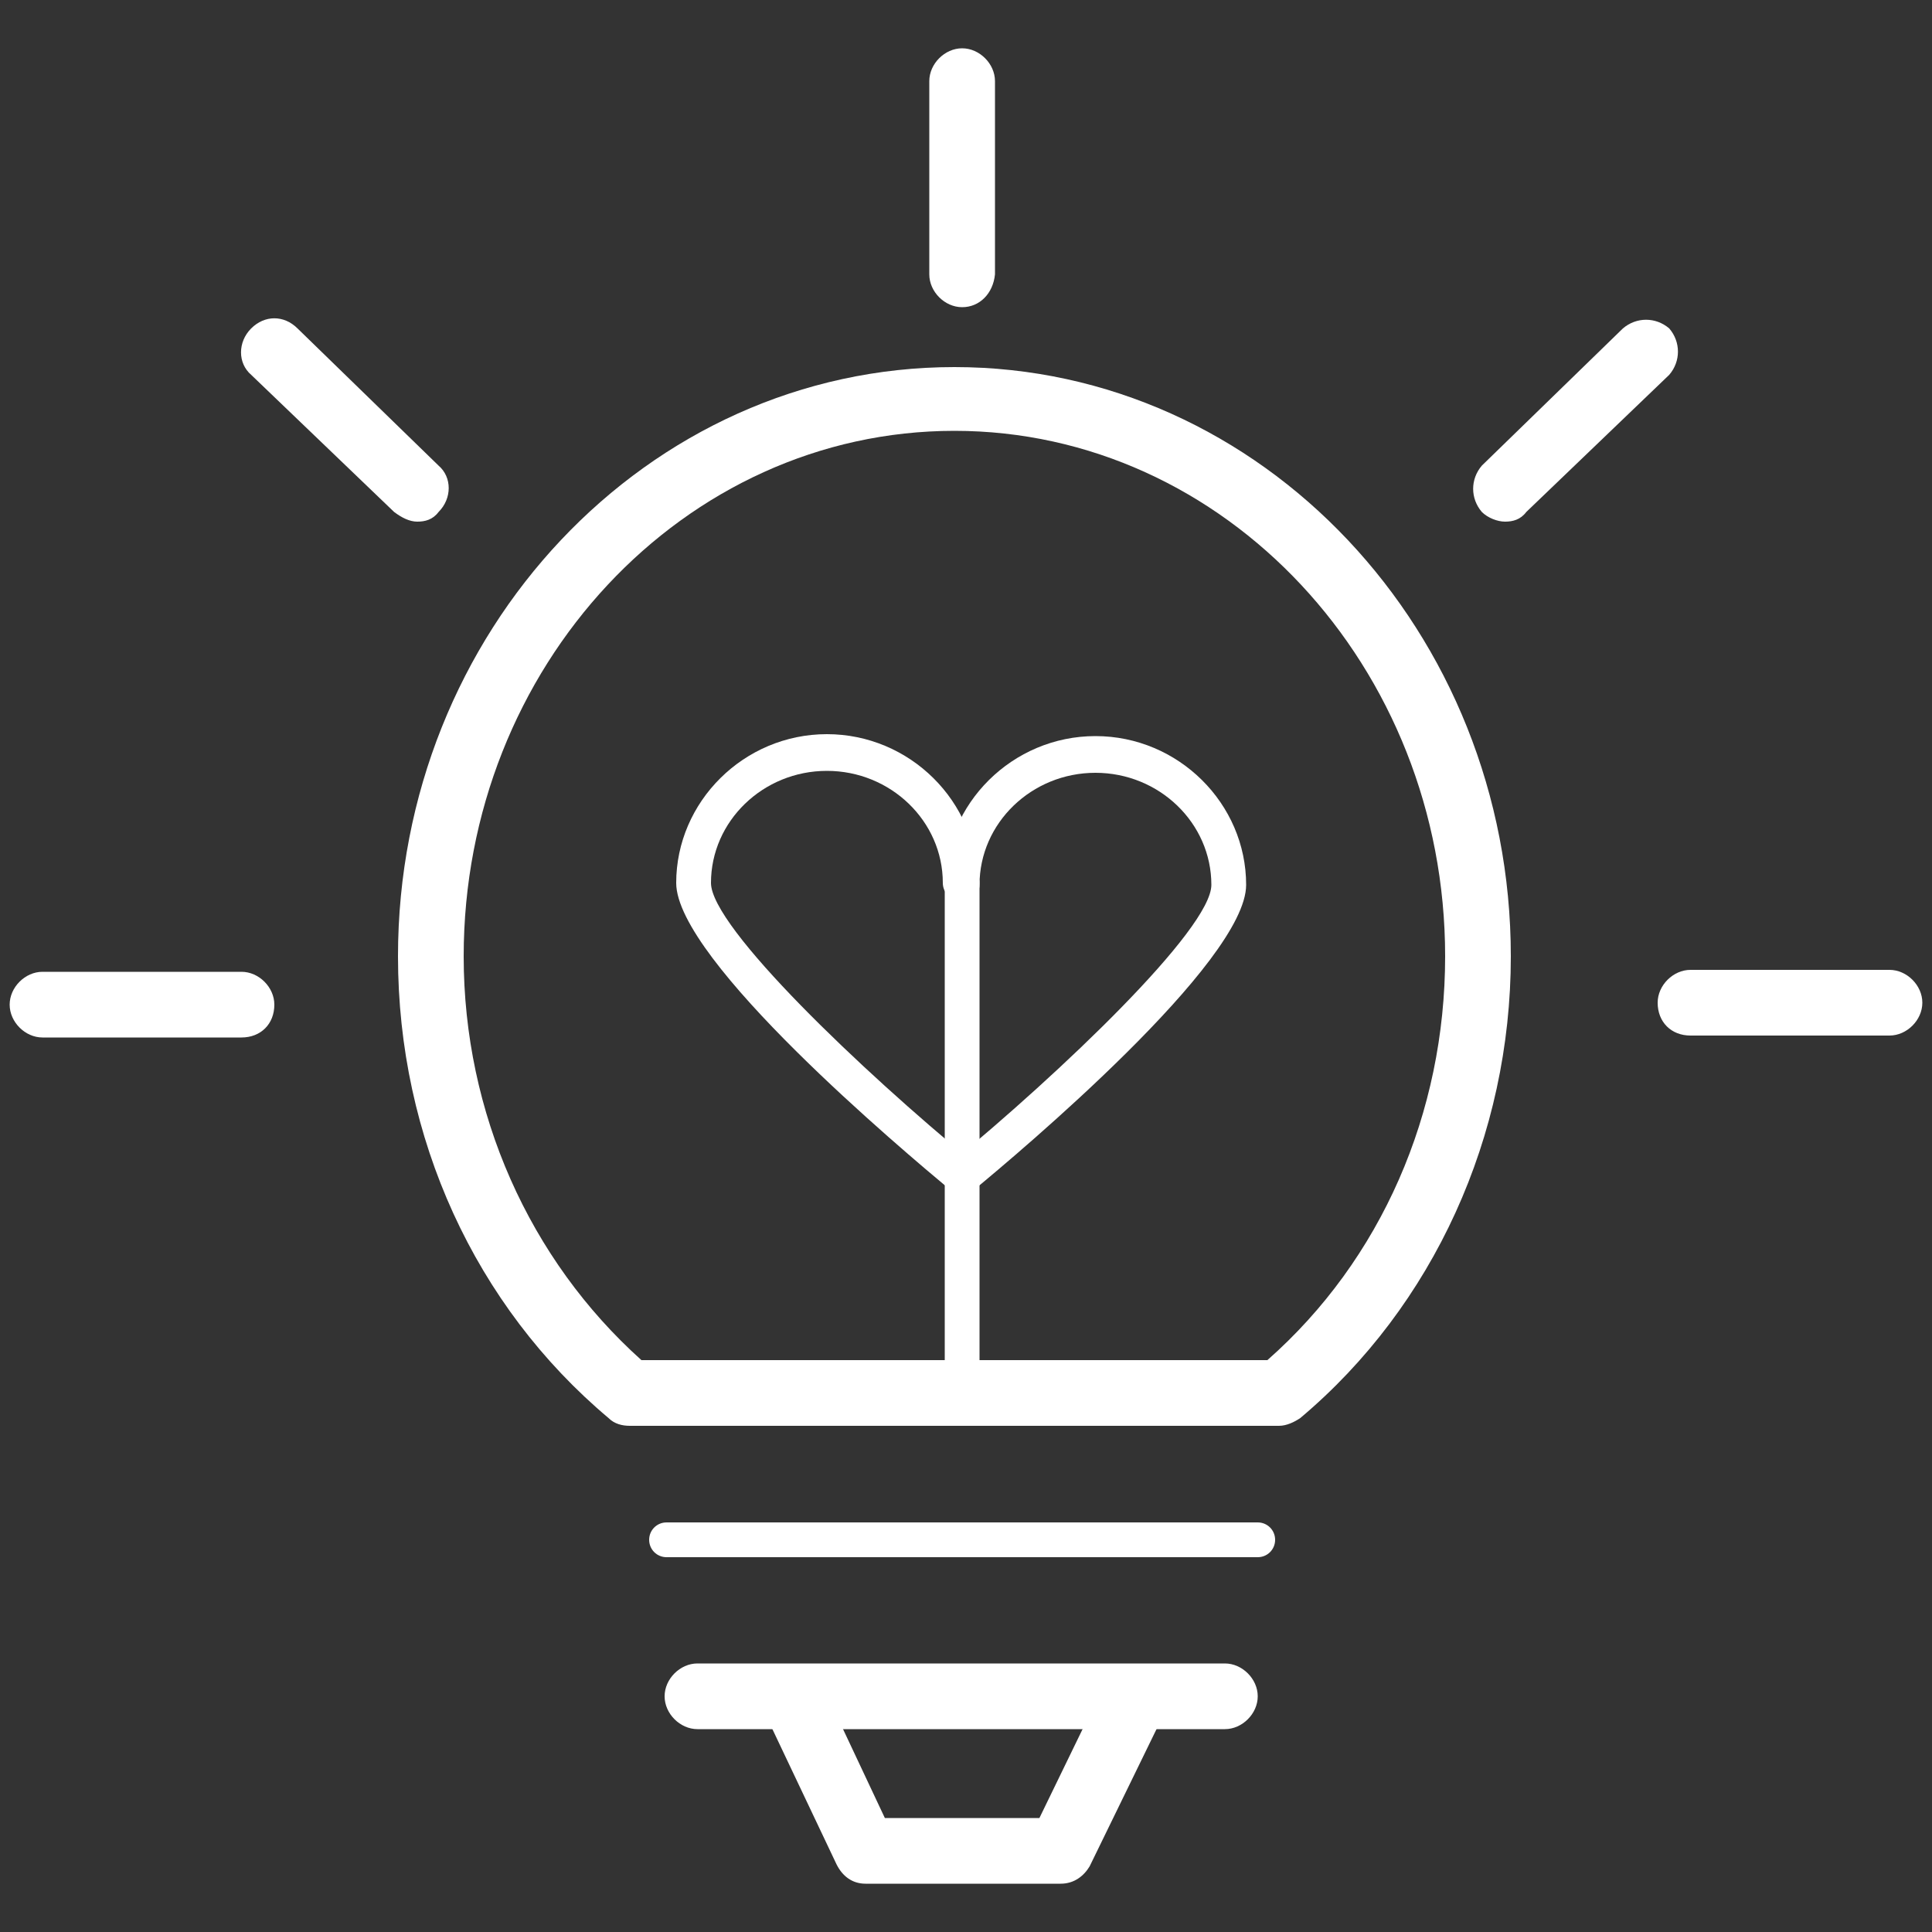 <?xml version="1.0" encoding="utf-8"?>
<!-- Generator: Adobe Illustrator 22.0.0, SVG Export Plug-In . SVG Version: 6.00 Build 0)  -->
<svg version="1.1" xmlns="http://www.w3.org/2000/svg" xmlns:xlink="http://www.w3.org/1999/xlink" x="0px" y="0px" width="100px"
	 height="100px" viewBox="0 0 100 100" style="enable-background:new 0 0 100 100;" xml:space="preserve">
<rect x="0" y="0" width="100" height="100" fill="#333333" stroke="none"/>
<style type="text/css">
	.st0{display:none;}
	.st1{display:inline;}
	.st2{fill:#FFFFFF;}
</style>
<g id="图层_1" class="st0">
	<g class="st1">
		<path class="st2" d="M57.8,50.3c0,4.2-3.4,7.6-7.6,7.6c-4.2,0-7.7-3.4-7.7-7.6c0-4.2,3.4-7.6,7.7-7.6C54.4,42.6,57.8,46,57.8,50.3
			"/>
		<path class="st2" d="M50.2,78.3c-15.5,0-28.1-12.6-28.1-28.1s12.6-28.1,28.1-28.1c5,0,9.9,1.3,14.2,3.9c0.7,0.4,0.9,1.3,0.5,2
			c-0.4,0.7-1.3,0.9-2,0.5c-3.8-2.3-8.2-3.5-12.7-3.5C36.3,25.1,25,36.4,25,50.3c0,13.9,11.3,25.1,25.1,25.1s25.1-11.3,25.1-25.1
			c0-4.5-1.2-9-3.5-12.9c-0.4-0.7-0.2-1.6,0.5-2c0.7-0.4,1.6-0.2,2,0.5c2.6,4.3,4,9.3,4,14.4C78.2,65.7,65.6,78.3,50.2,78.3"/>
		<path class="st2" d="M50.2,100C22.7,100,0.4,77.7,0.4,50.3c0-27.4,22.3-49.7,49.7-49.7c8.5,0,16.9,2.2,24.3,6.4
			c1.1,0.6,1.4,1.9,0.8,3c-0.6,1-1.9,1.4-3,0.8c-6.7-3.8-14.4-5.8-22.2-5.8c-25,0-45.4,20.4-45.4,45.4c0,25,20.4,45.4,45.4,45.4
			s45.4-20.4,45.4-45.4c0-7.8-2-15.5-5.8-22.3c-0.6-1-0.2-2.4,0.8-3c1-0.6,2.4-0.2,3,0.8c4.2,7.4,6.4,15.9,6.4,24.4
			C99.9,77.7,77.6,100,50.2,100"/>
		<path class="st2" d="M52.5,48.2c-0.4,0-0.8-0.2-1.1-0.5c-0.6-0.6-0.5-1.5,0.1-2.1L84.8,14c0.6-0.6,1.5-0.5,2.1,0.1
			c0.6,0.6,0.5,1.5-0.1,2.1L53.5,47.8C53.2,48.1,52.8,48.2,52.5,48.2"/>
		<polygon class="st2" points="74.4,26.1 74,13.7 86.1,1.6 87.1,13.8 		"/>
		<polygon class="st2" points="99,14.2 86.7,13.8 74.5,25.9 86.8,26.9 		"/>
	</g>
</g>
<g id="图层_2" class="st0">
	<g class="st1">
		<path class="st2" d="M73,95.2c-0.2,0-0.4,0-0.6-0.1L43.6,79.6l-8.9,11.3c-0.3,0.3-0.7,0.5-1.1,0.5c-0.4-0.1-0.8-0.3-1-0.8l-8.3-20
			L0.8,56.5c-0.4-0.2-0.6-0.7-0.6-1.1c0-0.4,0.3-0.9,0.7-1.1l97-49.2c0.4-0.2,1-0.2,1.4,0.2c0.4,0.3,0.5,0.8,0.4,1.3L74.1,94.3
			c-0.1,0.4-0.4,0.7-0.7,0.8C73.3,95.1,73.1,95.2,73,95.2 M43.2,76.7c0.2,0,0.4,0,0.6,0.1l28.4,15.2L96.5,8.6L4,55.5l21.9,13.2
			c0.2,0.1,0.4,0.3,0.5,0.6L34,87.7l8.2-10.4C42.5,76.9,42.9,76.7,43.2,76.7"/>
		
			<rect x="13.5" y="37.3" transform="matrix(0.759 -0.651 0.651 0.759 -9.717 49.677)" class="st2" width="97.6" height="1.4"/>
		
			<rect x="25.6" y="41.4" transform="matrix(0.61 -0.792 0.792 0.61 -5.739 72.546)" class="st2" width="90.5" height="1.4"/>
	</g>
</g>
<g id="图层_3">
	<g>
		<path class="st2" d="M49.8,73c-0.5,0-0.9-0.4-0.9-0.9V45.7c0-0.5,0.4-0.9,0.9-0.9c0.5,0,0.9,0.4,0.9,0.9v26.4
			C50.7,72.6,50.3,73,49.8,73"/>
		<path class="st2" d="M66.2,73.8H32.6c-0.4,0-0.8-0.1-1.1-0.4c-6.9-5.8-10.9-14.5-10.9-23.9C20.6,32.7,33.5,19,49.4,19
			c15.9,0,28.8,13.7,28.8,30.5c0,9.3-4,18.1-10.9,23.9C67,73.6,66.6,73.8,66.2,73.8 M33.2,70.4h32.4c5.9-5.2,9.2-12.8,9.2-20.9
			c0-15-11.4-27.2-25.4-27.2c-14,0-25.4,12.2-25.4,27.2C24,57.6,27.4,65.2,33.2,70.4"/>
		<path class="st2" d="M65.1,80.6H34.5c-0.5,0-0.9-0.4-0.9-0.9c0-0.5,0.4-0.9,0.9-0.9h30.6c0.5,0,0.9,0.4,0.9,0.9
			C66,80.2,65.6,80.6,65.1,80.6"/>
		<path class="st2" d="M63.4,89.5H36.1c-0.9,0-1.7-0.8-1.7-1.7c0-0.9,0.8-1.7,1.7-1.7h27.3c0.9,0,1.7,0.8,1.7,1.7
			C65.1,88.7,64.3,89.5,63.4,89.5"/>
		<path class="st2" d="M54.9,97.5H44.8c-0.7,0-1.2-0.4-1.5-1l-3.7-7.8c-0.4-0.8,0-1.8,0.8-2.2c0.8-0.4,1.8,0,2.2,0.8l3.2,6.8h8
			l3.4-7c0.4-0.8,1.4-1.2,2.3-0.8c0.8,0.4,1.2,1.4,0.8,2.3l-3.9,8C56.1,97.1,55.6,97.5,54.9,97.5"/>
		<path class="st2" d="M49.8,61.8c-0.2,0-0.4-0.1-0.6-0.2C46.8,59.6,35,49.7,35,45.7c0-4.2,3.5-7.7,7.8-7.7c4.3,0,7.8,3.5,7.8,7.7
			c0,0.5-0.4,0.9-0.9,0.9c-0.5,0-0.9-0.4-0.9-0.9c0-3.2-2.7-5.8-6-5.8c-3.3,0-6,2.6-6,5.8c0,2.3,7.9,9.8,13.5,14.4
			c0.4,0.3,0.5,0.9,0.1,1.3C50.3,61.7,50,61.8,49.8,61.8"/>
		<path class="st2" d="M49.8,61.8c-0.3,0-0.5-0.1-0.7-0.3c-0.3-0.4-0.3-1,0.1-1.3c5.6-4.6,13.5-12.1,13.5-14.4c0-3.2-2.7-5.8-6-5.8
			c-3.3,0-6,2.6-6,5.8c0,0.5-0.4,0.9-0.9,0.9c-0.5,0-0.9-0.4-0.9-0.9c0-4.2,3.5-7.7,7.8-7.7c4.3,0,7.8,3.5,7.8,7.7
			c0,4-11.8,13.9-14.1,15.8C50.2,61.7,50,61.8,49.8,61.8"/>
		<path class="st2" d="M21.6,27c-0.4,0-0.8-0.2-1.2-0.5L13,19.4c-0.7-0.6-0.7-1.7,0-2.4c0.7-0.7,1.7-0.7,2.4,0l7.3,7.1
			c0.7,0.6,0.7,1.7,0,2.4C22.4,26.9,22,27,21.6,27"/>
		<path class="st2" d="M49.8,15.9c-0.9,0-1.7-0.8-1.7-1.7v-10c0-0.9,0.8-1.7,1.7-1.7c0.9,0,1.7,0.8,1.7,1.7v10
			C51.4,15.2,50.7,15.9,49.8,15.9"/>
		<path class="st2" d="M12.5,53.7H2.2c-0.9,0-1.7-0.8-1.7-1.7c0-0.9,0.8-1.7,1.7-1.7h10.3c0.9,0,1.7,0.8,1.7,1.7
			C14.2,53,13.5,53.7,12.5,53.7"/>
		<path class="st2" d="M87.5,53.6h10.3c0.9,0,1.7-0.8,1.7-1.7c0-0.9-0.8-1.7-1.7-1.7H87.5c-0.9,0-1.7,0.8-1.7,1.7
			C85.8,52.9,86.5,53.6,87.5,53.6"/>
		<path class="st2" d="M77.9,27c-0.4,0-0.9-0.2-1.2-0.5c-0.6-0.7-0.6-1.7,0-2.4L84,17c0.7-0.6,1.7-0.6,2.4,0c0.6,0.7,0.6,1.7,0,2.4
			L79,26.5C78.7,26.9,78.3,27,77.9,27"/>
	</g>
</g>
</svg>
